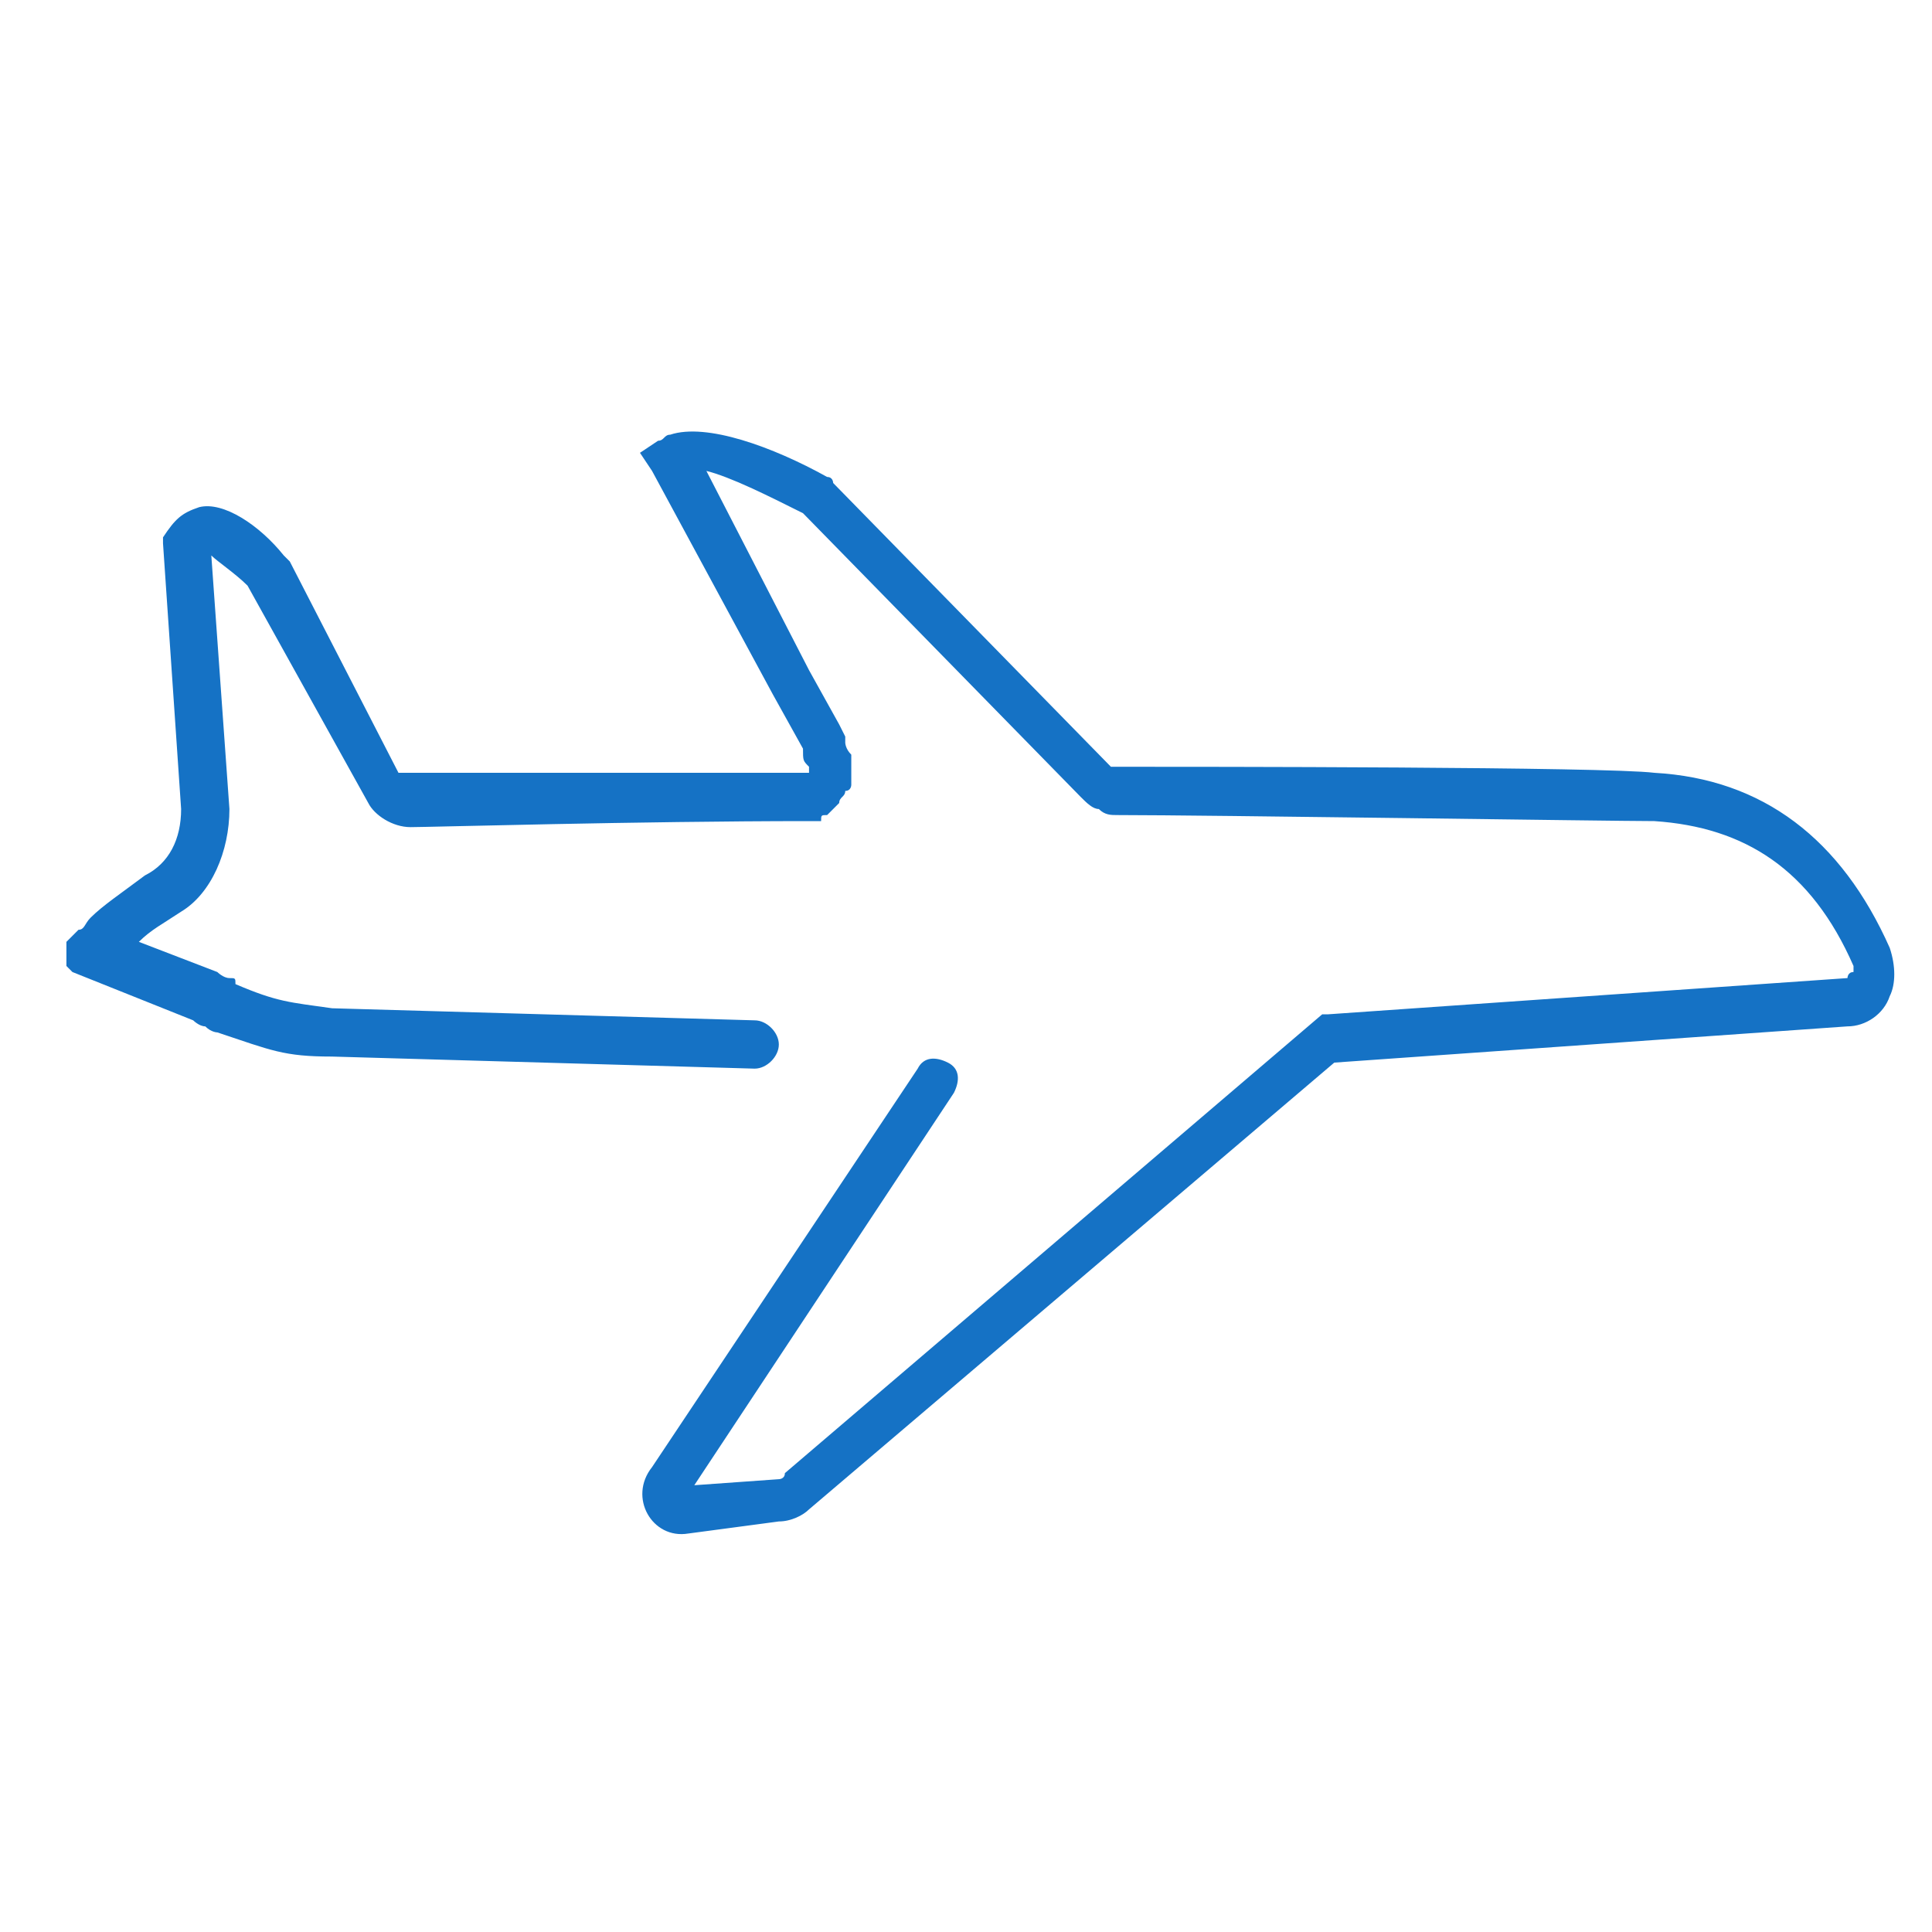 <?xml version="1.0" encoding="utf-8"?>
<!-- Generator: Adobe Illustrator 26.4.1, SVG Export Plug-In . SVG Version: 6.00 Build 0)  -->
<svg version="1.1" id="Layer_1" xmlns="http://www.w3.org/2000/svg" xmlns:xlink="http://www.w3.org/1999/xlink" x="0px" y="0px"
	 viewBox="0 0 32 32" style="enable-background:new 0 0 32 32;" xml:space="preserve">
<style type="text/css">
	.st0{fill-rule:evenodd;clip-rule:evenodd;fill:#1572C5;}
	.st1{fill-rule:evenodd;clip-rule:evenodd;fill:#FFFFFF;filter:url(#Adobe_OpacityMaskFilter);}
	.st2{mask:url(#mask0_21_5824_00000167386043149676918440000013626509998660268940_);}
	.st3{fill:none;}
</style>
<path class="st0" d="M3.8,16.2L3.8,16.2c0.1,0,0.1,0,0.1,0.1c0.7,0.3,0.9,0.3,1.6,0.4l7,0.2c0.2,0,0.4,0.2,0.4,0.4
	c0,0.2-0.2,0.4-0.4,0.4l-7-0.2c-0.8,0-1-0.1-1.9-0.4c0,0-0.1,0-0.2-0.1l0,0h0c-0.1,0-0.2-0.1-0.2-0.1l-2-0.8l-0.1-0.1
	c0-0.3,0-0.3,0-0.4c0,0,0,0,0.1-0.1l0,0c0,0,0,0,0.1-0.1c0.1,0,0.1-0.1,0.2-0.2c0.2-0.2,0.5-0.4,0.9-0.7C2.8,14.3,3,13.9,3,13.4
	L2.7,9l0-0.1C2.9,8.6,3,8.5,3.3,8.4c0.4-0.1,1,0.3,1.4,0.8c0,0,0.1,0.1,0.1,0.1l1.8,3.5c0.2,0,2.2,0,4.3,0h0c0.8,0,1.6,0,2.4,0
	c0.1,0,0.1,0,0.1,0l0,0c0,0,0,0,0,0c0,0,0,0,0-0.1c-0.1-0.1-0.1-0.1-0.1-0.3l0,0l-0.5-0.9l-2-3.7l-0.2-0.3l0.3-0.2
	c0.1,0,0.1-0.1,0.2-0.1c0.6-0.2,1.7,0.2,2.6,0.7c0.1,0,0.1,0.1,0.1,0.1l4.6,4.7c1.5,0,8.2,0,9,0.1c1.8,0.1,3.1,1.1,3.9,2.9
	c0.1,0.3,0.1,0.6,0,0.8c-0.1,0.3-0.4,0.5-0.7,0.5l-8.5,0.6L13.4,25c-0.1,0.1-0.3,0.2-0.5,0.2l-1.5,0.2c-0.6,0.1-1-0.6-0.6-1.1
	l4.4-6.6c0.1-0.2,0.3-0.2,0.5-0.1c0.2,0.1,0.2,0.3,0.1,0.5l-4.3,6.5l1.4-0.1c0,0,0.1,0,0.1-0.1l8.9-7.6l0.1,0l8.6-0.6c0,0,0,0,0,0
	c0,0,0-0.1,0.1-0.1c0,0,0-0.1,0-0.1c-0.7-1.6-1.8-2.3-3.3-2.4c-0.7,0-7.4-0.1-8.9-0.1c-0.1,0-0.2,0-0.3-0.1c-0.1,0-0.2-0.1-0.3-0.2
	l-4.6-4.7c-0.6-0.3-1.2-0.6-1.6-0.7l1.7,3.3l0.5,0.9l0.1,0.2l0,0c0,0,0,0.1,0,0.1c0,0,0,0.1,0.1,0.2c0,0,0,0.1,0,0.2
	c0,0,0,0.1,0,0.2c0,0,0,0.1,0,0.1c0,0,0,0.1-0.1,0.1c0,0.1-0.1,0.1-0.1,0.2c0,0,0,0-0.1,0.1c0,0-0.1,0.1-0.1,0.1
	c-0.1,0-0.1,0-0.1,0.1c0,0-0.1,0-0.2,0c-2.8,0-6.3,0.1-6.6,0.1c-0.3,0-0.6-0.2-0.7-0.4L4.1,9.7C3.9,9.5,3.6,9.3,3.5,9.2l0.3,4.2
	c0,0.7-0.3,1.4-0.8,1.7c-0.3,0.2-0.5,0.3-0.7,0.5l1.3,0.5C3.6,16.1,3.7,16.2,3.8,16.2z M3.4,9.2L3.4,9.2C3.4,9.2,3.4,9.2,3.4,9.2
	C3.4,9.2,3.4,9.2,3.4,9.2z M13.3,12.8L13.3,12.8L13.3,12.8L13.3,12.8z"/>
<defs>
	<filter id="Adobe_OpacityMaskFilter" filterUnits="userSpaceOnUse">
		<feColorMatrix  type="matrix" values="1 0 0 0 0  0 1 0 0 0  0 0 1 0 0  0 0 0 1 0"/>
	</filter>
</defs>
<mask maskUnits="userSpaceOnUse" id="mask0_21_5824_00000167386043149676918440000013626509998660268940_">
	<path class="st1" d="M3.8,16.2L3.8,16.2c0.1,0,0.1,0,0.1,0.1c0.7,0.3,0.9,0.3,1.6,0.4l7,0.2c0.2,0,0.4,0.2,0.4,0.4
		c0,0.2-0.2,0.4-0.4,0.4l-7-0.2c-0.8,0-1-0.1-1.9-0.4c0,0-0.1,0-0.2-0.1l0,0h0c-0.1,0-0.2-0.1-0.2-0.1l-2-0.8l-0.1-0.1
		c0-0.3,0-0.3,0-0.4c0,0,0,0,0.1-0.1l0,0c0,0,0,0,0.1-0.1c0.1,0,0.1-0.1,0.2-0.2c0.2-0.2,0.5-0.4,0.9-0.7C2.8,14.3,3,13.9,3,13.4
		L2.7,9l0-0.1C2.9,8.6,3,8.5,3.3,8.4c0.4-0.1,1,0.3,1.4,0.8c0,0,0.1,0.1,0.1,0.1l1.8,3.5c0.2,0,2.2,0,4.3,0h0c0.8,0,1.6,0,2.4,0
		c0.1,0,0.1,0,0.1,0l0,0c0,0,0,0,0,0c0,0,0,0,0-0.1c-0.1-0.1-0.1-0.1-0.1-0.3l0,0l-0.5-0.9l-2-3.7l-0.2-0.3l0.3-0.2
		c0.1,0,0.1-0.1,0.2-0.1c0.6-0.2,1.7,0.2,2.6,0.7c0.1,0,0.1,0.1,0.1,0.1l4.6,4.7c1.5,0,8.2,0,9,0.1c1.8,0.1,3.1,1.1,3.9,2.9
		c0.1,0.3,0.1,0.6,0,0.8c-0.1,0.3-0.4,0.5-0.7,0.5l-8.5,0.6L13.4,25c-0.1,0.1-0.3,0.2-0.5,0.2l-1.5,0.2c-0.6,0.1-1-0.6-0.6-1.1
		l4.4-6.6c0.1-0.2,0.3-0.2,0.5-0.1c0.2,0.1,0.2,0.3,0.1,0.5l-4.3,6.5l1.4-0.1c0,0,0.1,0,0.1-0.1l8.9-7.6l0.1,0l8.6-0.6c0,0,0,0,0,0
		c0,0,0-0.1,0.1-0.1c0,0,0-0.1,0-0.1c-0.7-1.6-1.8-2.3-3.3-2.4c-0.7,0-7.4-0.1-8.9-0.1c-0.1,0-0.2,0-0.3-0.1c-0.1,0-0.2-0.1-0.3-0.2
		l-4.6-4.7c-0.6-0.3-1.2-0.6-1.6-0.7l1.7,3.3l0.5,0.9l0.1,0.2l0,0c0,0,0,0.1,0,0.1c0,0,0,0.1,0.1,0.2c0,0,0,0.1,0,0.2
		c0,0,0,0.1,0,0.2c0,0,0,0.1,0,0.1c0,0,0,0.1-0.1,0.1c0,0.1-0.1,0.1-0.1,0.2c0,0,0,0-0.1,0.1c0,0-0.1,0.1-0.1,0.1
		c-0.1,0-0.1,0-0.1,0.1c0,0-0.1,0-0.2,0c-2.8,0-6.3,0.1-6.6,0.1c-0.3,0-0.6-0.2-0.7-0.4L4.1,9.7C3.9,9.5,3.6,9.3,3.5,9.2l0.3,4.2
		c0,0.7-0.3,1.4-0.8,1.7c-0.3,0.2-0.5,0.3-0.7,0.5l1.3,0.5C3.6,16.1,3.7,16.2,3.8,16.2z M3.4,9.2L3.4,9.2C3.4,9.2,3.4,9.2,3.4,9.2
		C3.4,9.2,3.4,9.2,3.4,9.2z M13.3,12.8L13.3,12.8L13.3,12.8L13.3,12.8z"/>
</mask>
<g class="st2">
</g>
<rect class="st3" width="32" height="32"/>
</svg>
